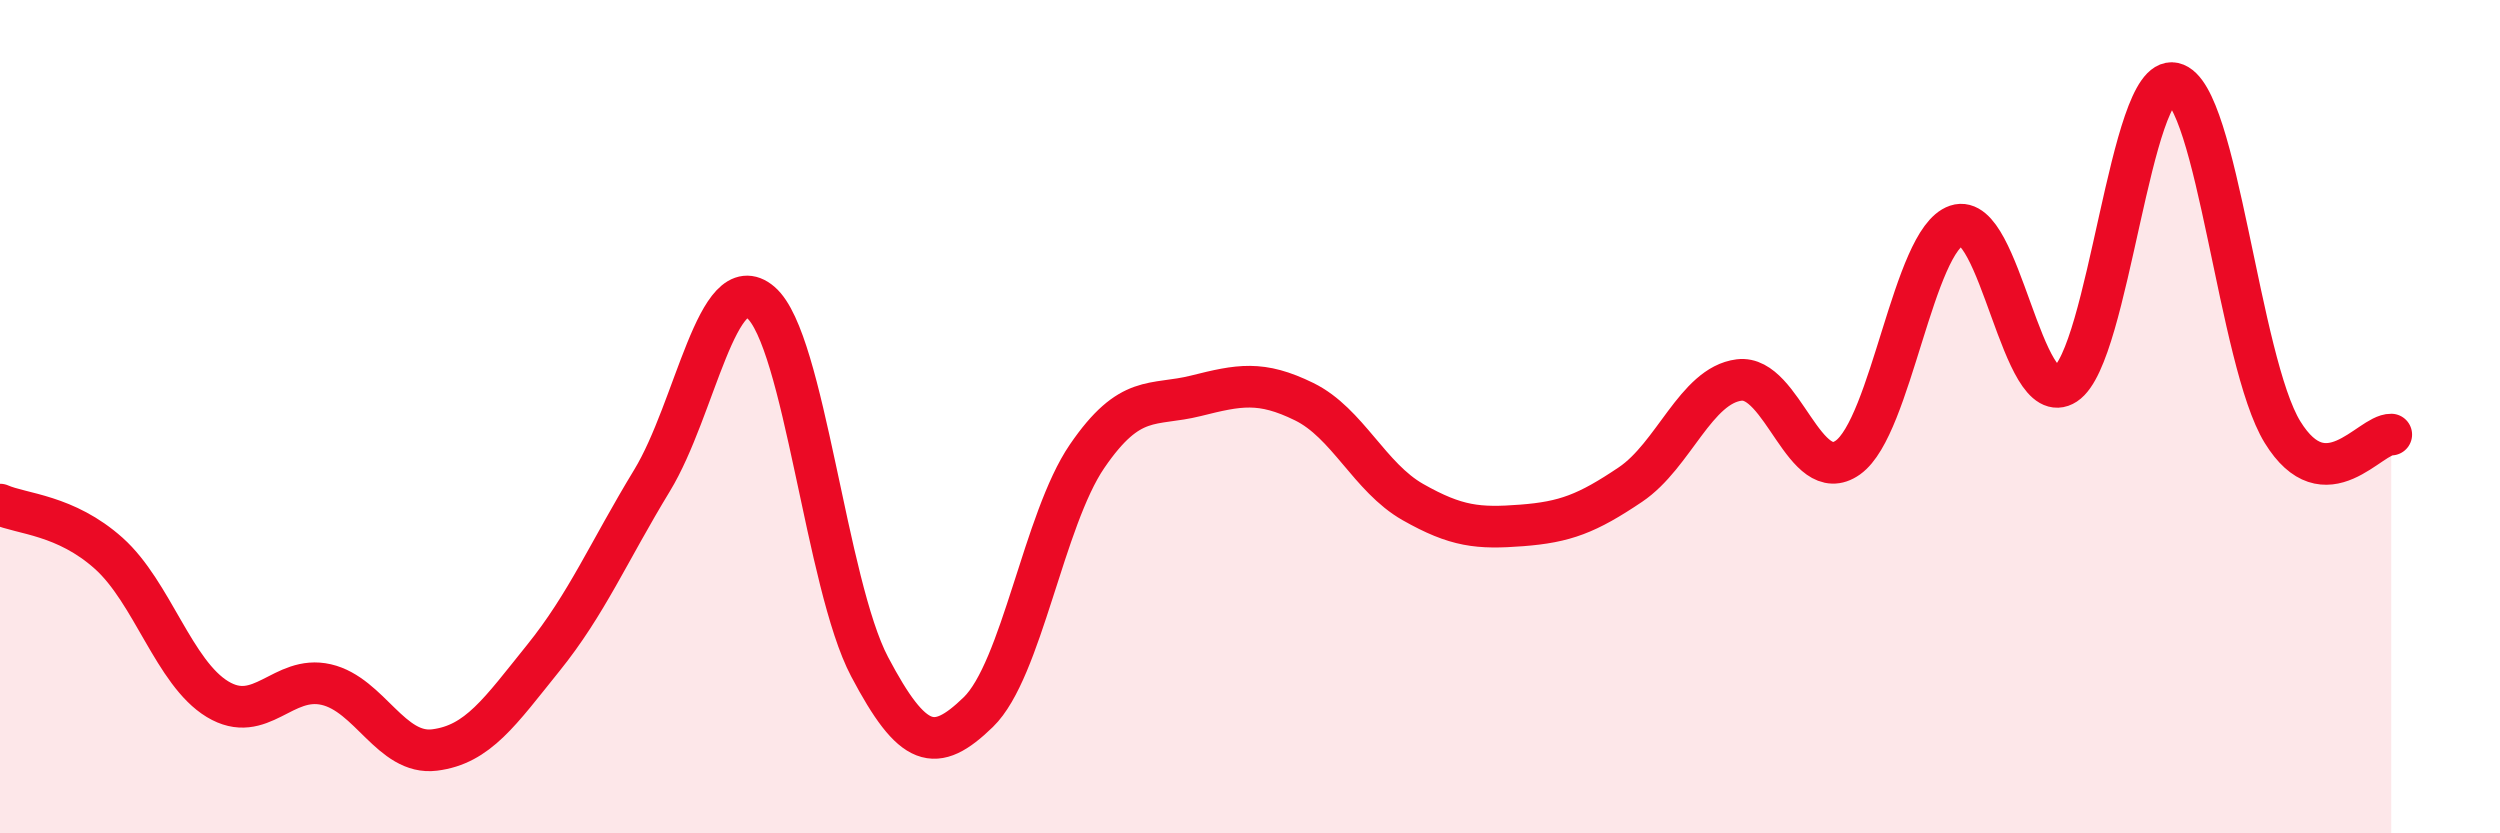 
    <svg width="60" height="20" viewBox="0 0 60 20" xmlns="http://www.w3.org/2000/svg">
      <path
        d="M 0,12.11 C 0.52,12.34 1.57,12.35 2.61,13.28 C 3.65,14.21 4.18,16.15 5.22,16.78 C 6.26,17.41 6.79,16.19 7.83,16.43 C 8.87,16.67 9.39,18.13 10.43,18 C 11.47,17.87 12,17.08 13.04,15.79 C 14.08,14.5 14.61,13.24 15.65,11.53 C 16.69,9.82 17.22,6.37 18.26,7.26 C 19.3,8.15 19.83,14.03 20.87,16 C 21.91,17.97 22.44,18.1 23.48,17.09 C 24.52,16.08 25.05,12.47 26.09,10.95 C 27.13,9.43 27.66,9.76 28.7,9.5 C 29.74,9.24 30.26,9.13 31.3,9.64 C 32.34,10.15 32.87,11.46 33.91,12.05 C 34.95,12.64 35.48,12.69 36.52,12.61 C 37.56,12.53 38.09,12.33 39.13,11.63 C 40.17,10.93 40.7,9.25 41.74,9.12 C 42.78,8.99 43.31,11.72 44.35,10.98 C 45.39,10.24 45.92,5.76 46.96,5.41 C 48,5.06 48.53,9.9 49.57,9.22 C 50.61,8.54 51.13,1.77 52.17,2 C 53.21,2.23 53.74,8.68 54.78,10.37 C 55.82,12.06 56.87,10.42 57.39,10.43L57.39 20L0 20Z"
        fill="#EB0A25"
        opacity="0.1"
        stroke-linecap="round"
        stroke-linejoin="round"
      />
      <path
        d="M 0,12.11 C 0.52,12.34 1.57,12.35 2.61,13.28 C 3.65,14.21 4.18,16.15 5.22,16.78 C 6.26,17.41 6.79,16.19 7.83,16.43 C 8.87,16.67 9.39,18.13 10.43,18 C 11.47,17.87 12,17.08 13.04,15.79 C 14.08,14.5 14.61,13.24 15.65,11.53 C 16.69,9.82 17.22,6.37 18.26,7.26 C 19.3,8.15 19.83,14.03 20.87,16 C 21.91,17.97 22.44,18.1 23.48,17.09 C 24.52,16.08 25.05,12.47 26.09,10.95 C 27.13,9.43 27.66,9.76 28.7,9.5 C 29.74,9.24 30.26,9.13 31.3,9.64 C 32.34,10.15 32.87,11.46 33.91,12.05 C 34.95,12.64 35.48,12.69 36.52,12.61 C 37.56,12.53 38.09,12.33 39.13,11.63 C 40.17,10.93 40.7,9.25 41.74,9.12 C 42.78,8.99 43.31,11.72 44.35,10.98 C 45.39,10.24 45.92,5.76 46.96,5.41 C 48,5.06 48.53,9.9 49.57,9.22 C 50.61,8.54 51.13,1.77 52.17,2 C 53.21,2.23 53.74,8.68 54.78,10.37 C 55.82,12.06 56.87,10.42 57.39,10.43"
        stroke="#EB0A25"
        stroke-width="1"
        fill="none"
        stroke-linecap="round"
        stroke-linejoin="round"
      />
    </svg>
  